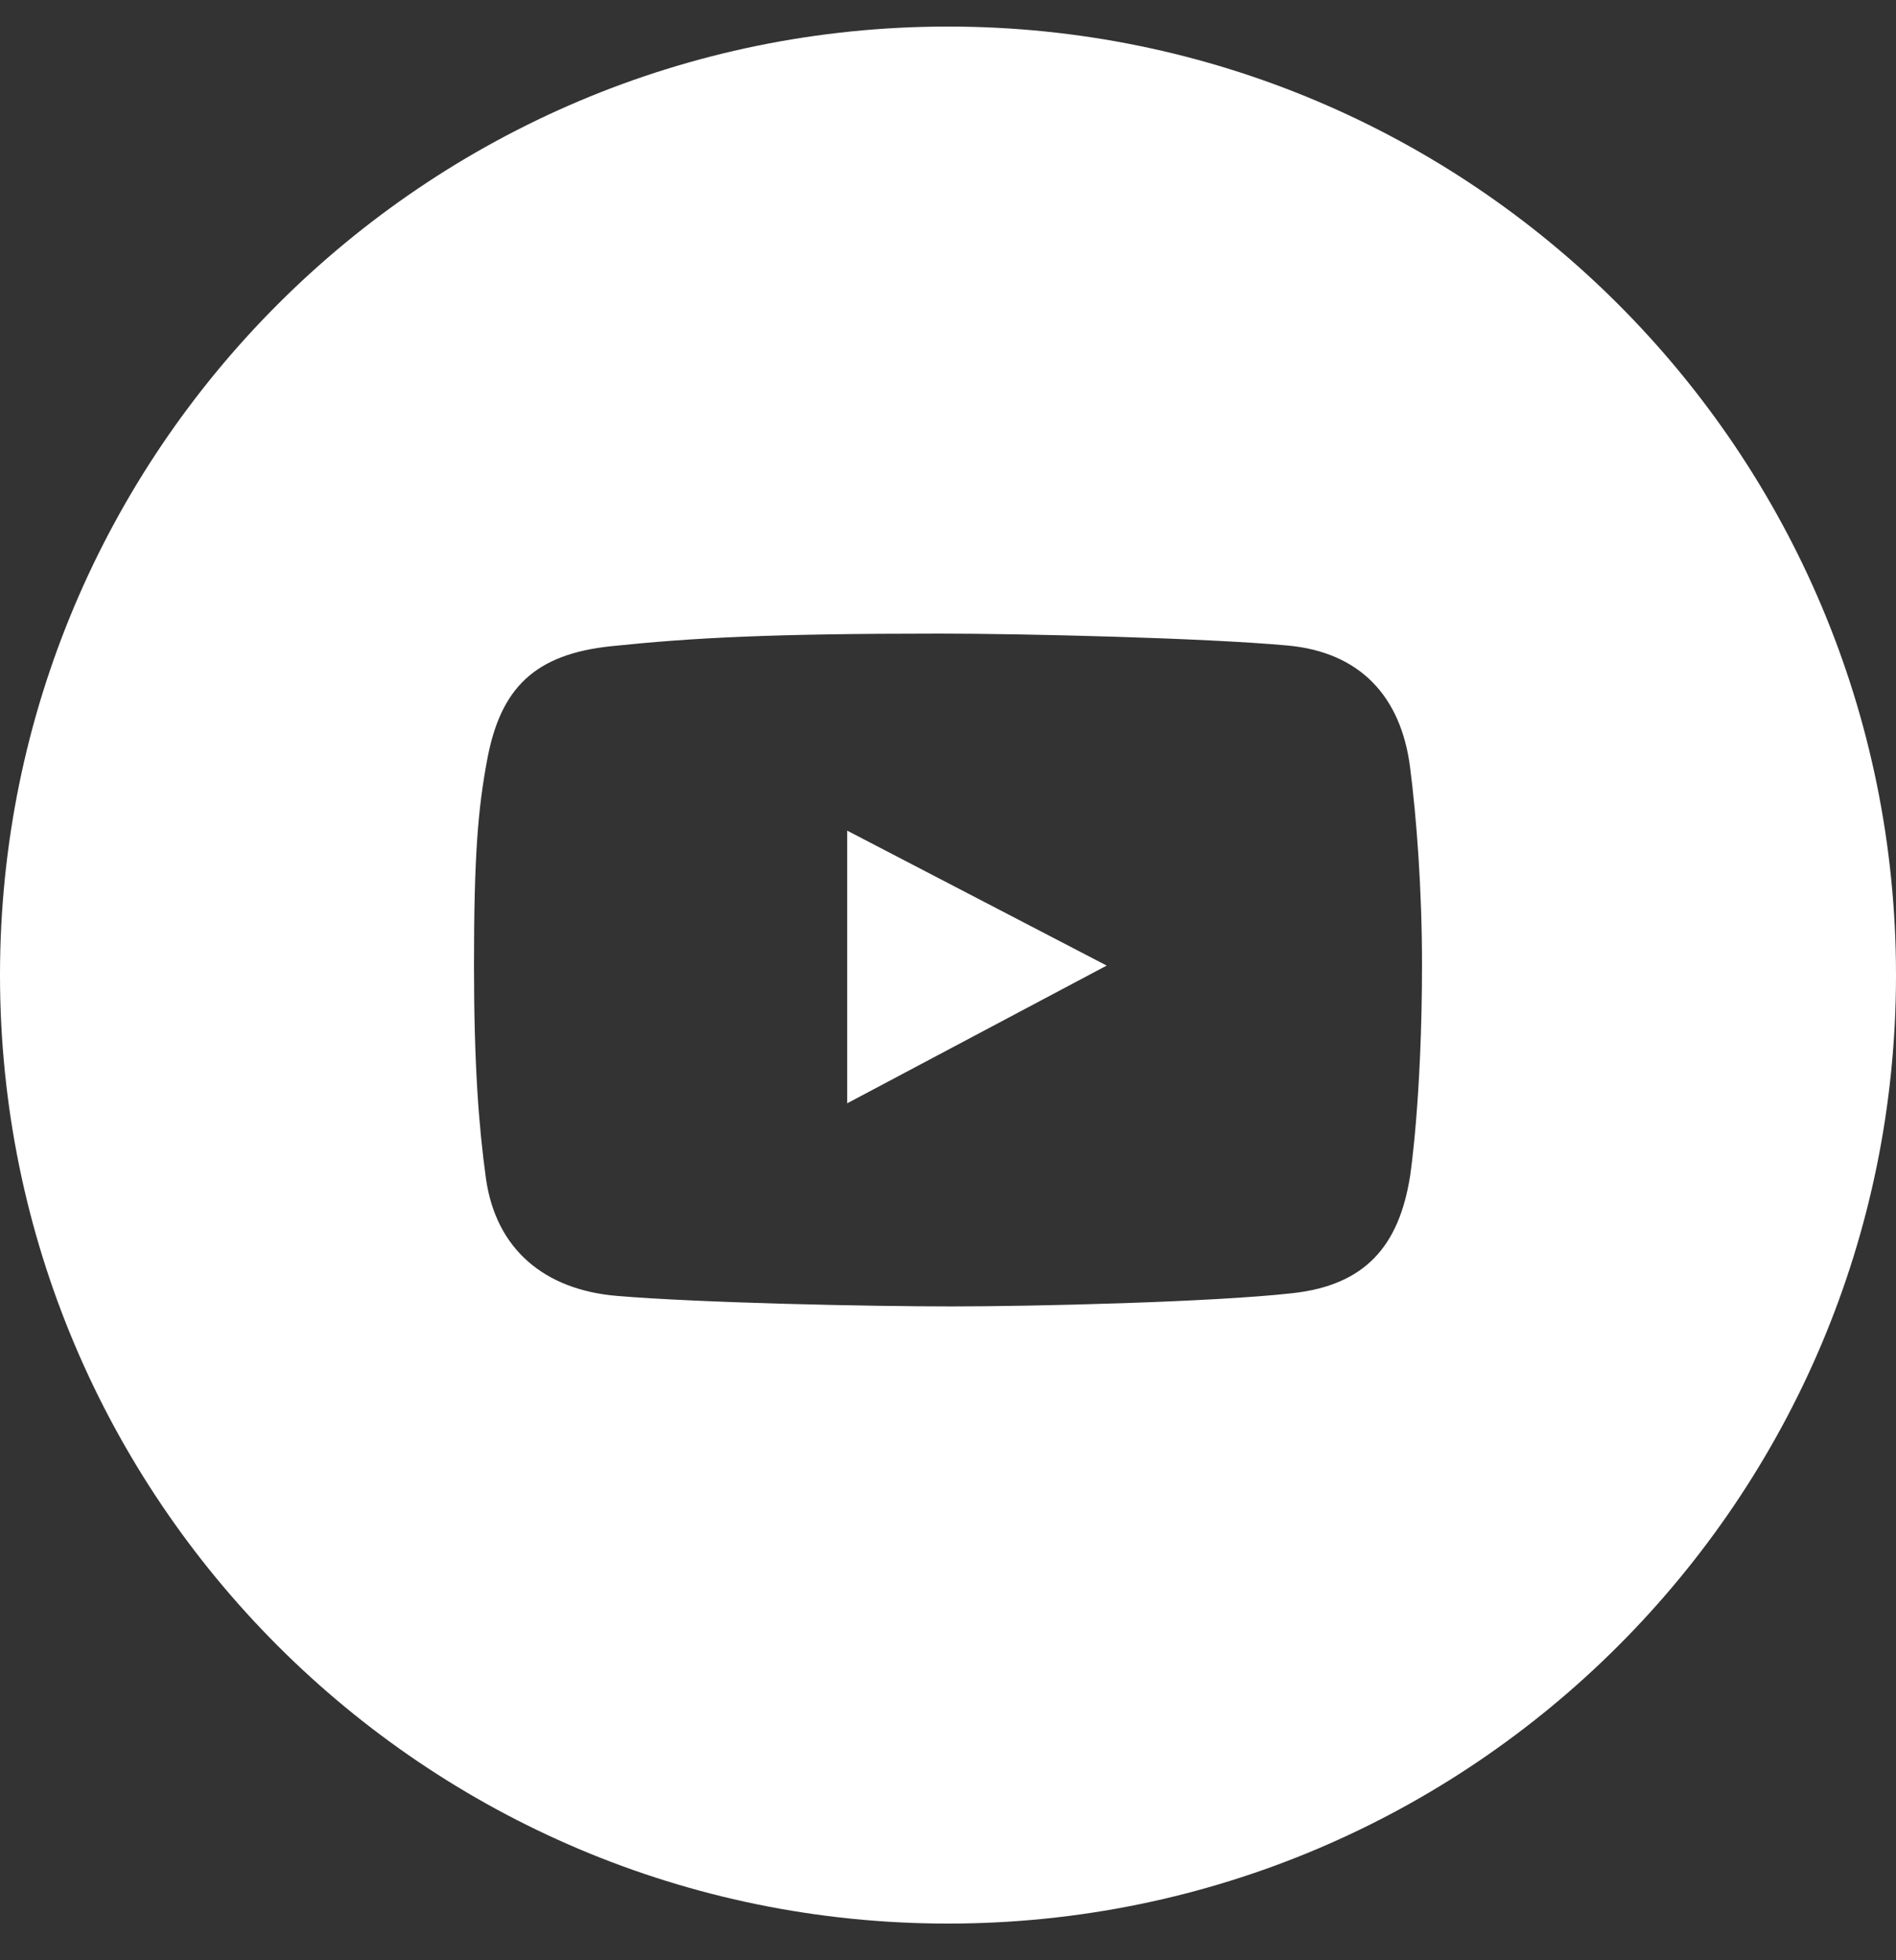 <svg xmlns="http://www.w3.org/2000/svg" width="30" height="31" viewBox="0 0 30 31" fill="none"><rect x="0" y="0" width="30" height="31" fill="#333333" stroke="none"/><path fill-rule="evenodd" clip-rule="evenodd" d="M15 30.42C23.284 30.42 30 23.704 30 15.42C30 7.136 23.284 0.42 15 0.42C6.716 0.42 0 7.136 0 15.42C0 23.704 6.716 30.42 15 30.42ZM20.37 10.208C21.521 10.312 22.17 11.016 22.312 12.139C22.412 12.923 22.5 14.045 22.5 15.252C22.5 17.371 22.312 18.596 22.312 18.596C22.136 19.714 21.595 20.322 20.458 20.45C19.188 20.594 16.33 20.66 15.061 20.66C13.747 20.66 11.089 20.605 9.763 20.494C8.623 20.399 7.844 19.762 7.688 18.629C7.574 17.803 7.5 16.822 7.5 15.262C7.5 13.526 7.563 12.791 7.71 12.007C7.92 10.887 8.454 10.345 9.674 10.219C10.955 10.086 12.165 10.02 14.873 10.02C16.197 10.02 19.052 10.088 20.37 10.208ZM13.405 13.136V17.448L17.511 15.27L13.405 13.136Z" fill="white"></path></svg>